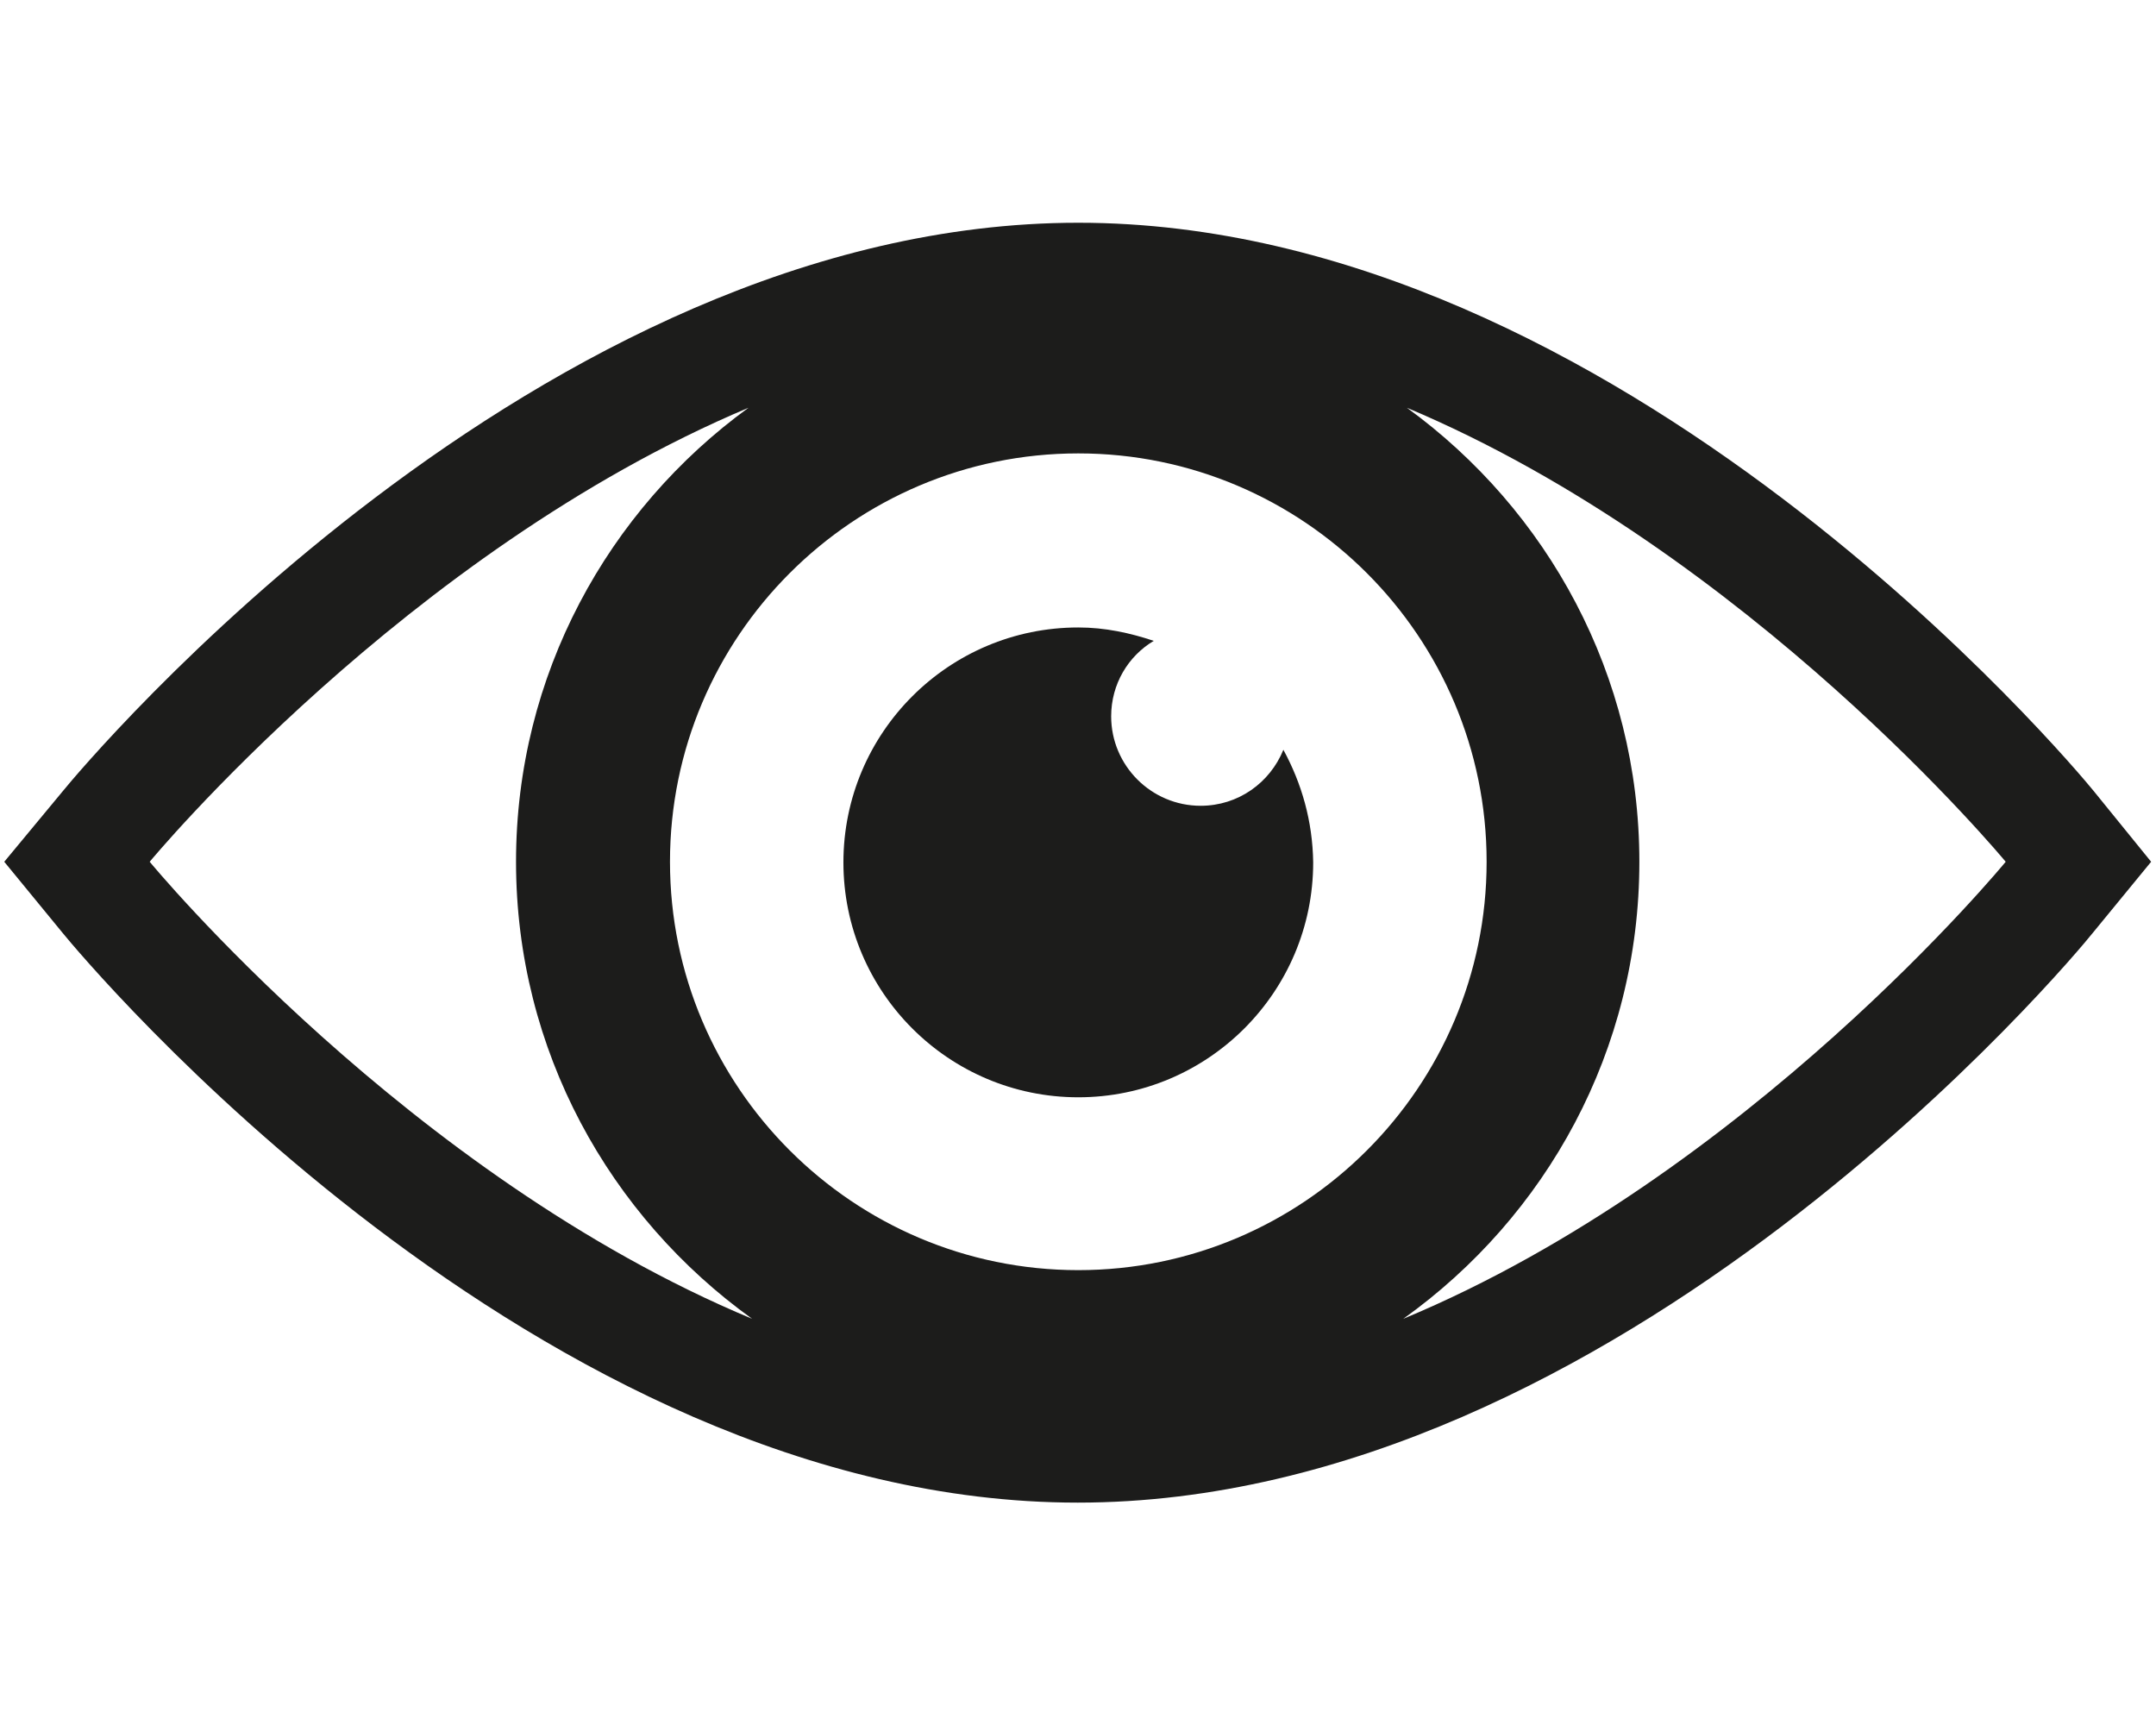 <?xml version="1.0" encoding="utf-8"?>
<!-- Generator: Adobe Illustrator 27.6.1, SVG Export Plug-In . SVG Version: 6.00 Build 0)  -->
<svg version="1.1" xmlns="http://www.w3.org/2000/svg" xmlns:xlink="http://www.w3.org/1999/xlink" x="0px" y="0px"
	 viewBox="0 0 35.43 28.35" style="enable-background:new 0 0 35.43 28.35;" xml:space="preserve">
<style type="text/css">
	.st0{display:none;}
	.st1{display:inline;fill:#A3A3A3;stroke:#FFFFFF;stroke-width:2.519;}
	.st2{display:inline;fill:#FFFFFF;}
	.st3{display:inline;}
	.st4{fill:#FFFFFF;}
	.st5{fill:#1C1C1B;}
	.st6{display:inline;fill:#FFFFFF;stroke:#1C1C1B;stroke-width:2.317;}
	.st7{display:inline;fill:#FFFFFF;stroke:#1C1C1B;stroke-width:1.887;stroke-linejoin:round;stroke-miterlimit:10;}
	.st8{display:inline;fill:none;stroke:#1C1C1B;stroke-width:2.586;}
	.st9{display:inline;fill:#181815;}
	
		.st10{clip-path:url(#SVGID_00000155137363484133188290000005144908542294101136_);fill:none;stroke:#E1E1E1;stroke-width:90.53;stroke-miterlimit:10;}
	.st11{clip-path:url(#SVGID_00000155137363484133188290000005144908542294101136_);}
	
		.st12{clip-path:url(#SVGID_00000132779783928373996440000008232144015047458439_);fill:none;stroke:#FDE9FD;stroke-width:90.53;stroke-miterlimit:10;}
	
		.st13{clip-path:url(#SVGID_00000155137363484133188290000005144908542294101136_);fill:none;stroke:#D7FAFC;stroke-width:90.53;stroke-miterlimit:10;}
	
		.st14{clip-path:url(#SVGID_00000119113985524110613180000018418827471006254481_);fill:none;stroke:#D7FAFC;stroke-width:90.53;stroke-miterlimit:10;}
	
		.st15{clip-path:url(#SVGID_00000119113985524110613180000018418827471006254481_);fill:none;stroke:#E7FCDB;stroke-width:90.53;stroke-miterlimit:10;}
	
		.st16{clip-path:url(#SVGID_00000119113985524110613180000018418827471006254481_);fill:none;stroke:#FDEDD7;stroke-width:90.53;stroke-miterlimit:10;}
	.st17{clip-path:url(#SVGID_00000003077930271343192920000009227158481731034044_);}
	.st18{clip-path:url(#SVGID_00000019667536179612117170000001674186533757789843_);fill:#FFFFFF;}
	.st19{clip-path:url(#SVGID_00000019667536179612117170000001674186533757789843_);fill:none;stroke:#1C1C1B;stroke-width:2.743;}
	
		.st20{clip-path:url(#SVGID_00000021809108057724404470000003678855314831214213_);fill:none;stroke:#E1E1E1;stroke-width:90.53;stroke-miterlimit:10;}
	.st21{clip-path:url(#SVGID_00000021809108057724404470000003678855314831214213_);}
	
		.st22{clip-path:url(#SVGID_00000017509640524911023920000017060463765132858250_);fill:none;stroke:#FDE9FD;stroke-width:90.53;stroke-miterlimit:10;}
	
		.st23{clip-path:url(#SVGID_00000021809108057724404470000003678855314831214213_);fill:none;stroke:#D7FAFC;stroke-width:90.53;stroke-miterlimit:10;}
	
		.st24{clip-path:url(#SVGID_00000080888777931637949410000004376285108751466624_);fill:none;stroke:#D7FAFC;stroke-width:90.53;stroke-miterlimit:10;}
	
		.st25{clip-path:url(#SVGID_00000080888777931637949410000004376285108751466624_);fill:none;stroke:#E7FCDB;stroke-width:90.53;stroke-miterlimit:10;}
	
		.st26{clip-path:url(#SVGID_00000080888777931637949410000004376285108751466624_);fill:none;stroke:#FDEDD7;stroke-width:90.53;stroke-miterlimit:10;}
	.st27{clip-path:url(#SVGID_00000173124710516309437010000016494199804283191736_);}
	.st28{clip-path:url(#SVGID_00000029747958456790652750000015450801626607627694_);fill:#FFFFFF;}
	.st29{clip-path:url(#SVGID_00000029747958456790652750000015450801626607627694_);fill:none;stroke:#1C1C1B;stroke-width:2.743;}
	.st30{display:inline;fill:none;stroke:#1C1C1B;stroke-width:1.148;stroke-miterlimit:10;}
	.st31{display:inline;fill:#1C1C1B;}
	.st32{display:inline;fill:none;stroke:#1C1C1B;stroke-width:1.659;stroke-miterlimit:10;}
	.st33{display:inline;fill:none;stroke:#1C1C1B;stroke-width:2.317;}
	.st34{display:inline;fill:none;stroke:#1C1C1B;stroke-width:2.484;}
	.st35{fill:none;stroke:#1C1C1B;stroke-width:2.529;}
	.st36{fill:none;stroke:#1C1C1B;stroke-width:2.822;}
	.st37{fill:none;stroke:#1C1C1B;stroke-width:2.533;}
	.st38{fill:none;stroke:#1C1C1B;stroke-width:2.827;}
	.st39{fill:#F2FFF2;}
	.st40{fill:#D9FFD9;}
	.st41{fill:#00FF00;}
	.st42{fill:#C7FFC7;}
	.st43{clip-path:url(#SVGID_00000031204851307089272360000007873411873736199352_);fill:#FFFFFF;}
	.st44{clip-path:url(#SVGID_00000031204851307089272360000007873411873736199352_);fill:none;stroke:#000000;stroke-width:2.736;}
	.st45{fill:none;stroke:#000000;stroke-width:2.736;}
	.st46{fill:none;stroke:#000000;stroke-width:1.368;}
	.st47{display:inline;fill:#1D1D1B;}
	.st48{fill:#FFFFFF;stroke:#1C1C1B;stroke-width:2.317;}
	.st49{fill:#FFFFFF;stroke:#1C1C1B;stroke-width:1.887;stroke-linejoin:round;stroke-miterlimit:10;}
	.st50{fill:none;stroke:#1C1C1B;stroke-width:2.586;}
	.st51{fill:#181815;}
	
		.st52{clip-path:url(#SVGID_00000117677536708342020370000006978295792403166885_);fill:none;stroke:#E1E1E1;stroke-width:90.53;stroke-miterlimit:10;}
	.st53{clip-path:url(#SVGID_00000117677536708342020370000006978295792403166885_);}
	
		.st54{clip-path:url(#SVGID_00000041976915772397101600000001959271484223508631_);fill:none;stroke:#FDE9FD;stroke-width:90.53;stroke-miterlimit:10;}
	
		.st55{clip-path:url(#SVGID_00000117677536708342020370000006978295792403166885_);fill:none;stroke:#D7FAFC;stroke-width:90.53;stroke-miterlimit:10;}
	
		.st56{clip-path:url(#SVGID_00000042702458999555227910000008391512631589597607_);fill:none;stroke:#D7FAFC;stroke-width:90.53;stroke-miterlimit:10;}
	
		.st57{clip-path:url(#SVGID_00000042702458999555227910000008391512631589597607_);fill:none;stroke:#E7FCDB;stroke-width:90.53;stroke-miterlimit:10;}
	
		.st58{clip-path:url(#SVGID_00000042702458999555227910000008391512631589597607_);fill:none;stroke:#FDEDD7;stroke-width:90.53;stroke-miterlimit:10;}
	.st59{clip-path:url(#SVGID_00000009591764189038383480000002582235995351030462_);}
	.st60{clip-path:url(#SVGID_00000169525381124724051120000000856177506308413104_);fill:#FFFFFF;}
	.st61{clip-path:url(#SVGID_00000169525381124724051120000000856177506308413104_);fill:none;stroke:#1C1C1B;stroke-width:2.743;}
	
		.st62{clip-path:url(#SVGID_00000134246170315350923670000000017009037260420486_);fill:none;stroke:#E1E1E1;stroke-width:90.53;stroke-miterlimit:10;}
	.st63{clip-path:url(#SVGID_00000134246170315350923670000000017009037260420486_);}
	
		.st64{clip-path:url(#SVGID_00000064341368270113052160000004868129961937039545_);fill:none;stroke:#FDE9FD;stroke-width:90.53;stroke-miterlimit:10;}
	
		.st65{clip-path:url(#SVGID_00000134246170315350923670000000017009037260420486_);fill:none;stroke:#D7FAFC;stroke-width:90.53;stroke-miterlimit:10;}
	
		.st66{clip-path:url(#SVGID_00000113337967667118105810000008989097182296895909_);fill:none;stroke:#D7FAFC;stroke-width:90.53;stroke-miterlimit:10;}
	
		.st67{clip-path:url(#SVGID_00000113337967667118105810000008989097182296895909_);fill:none;stroke:#E7FCDB;stroke-width:90.53;stroke-miterlimit:10;}
	
		.st68{clip-path:url(#SVGID_00000113337967667118105810000008989097182296895909_);fill:none;stroke:#FDEDD7;stroke-width:90.53;stroke-miterlimit:10;}
	.st69{clip-path:url(#SVGID_00000028314658920476797340000004033595264277955733_);}
	.st70{clip-path:url(#SVGID_00000159441720016005808820000010239719675260853164_);fill:#FFFFFF;}
	.st71{clip-path:url(#SVGID_00000159441720016005808820000010239719675260853164_);fill:none;stroke:#1C1C1B;stroke-width:2.743;}
	.st72{fill:none;stroke:#1C1C1B;stroke-width:1.148;stroke-miterlimit:10;}
	.st73{fill:none;stroke:#1C1C1B;stroke-width:1.659;stroke-miterlimit:10;}
	.st74{fill:none;stroke:#1C1C1B;stroke-width:2.317;}
	.st75{fill:none;stroke:#1C1C1B;stroke-width:2.484;}
	.st76{clip-path:url(#SVGID_00000150078883482010278570000009729309363482635397_);fill:#FFFFFF;}
	.st77{clip-path:url(#SVGID_00000150078883482010278570000009729309363482635397_);fill:none;stroke:#000000;stroke-width:2.736;}
	.st78{fill:#1D1D1B;}
</style>
<g id="Ebene_2" class="st0">
	<rect x="-114.01" y="-125.3" class="st1" width="229.78" height="183.68"/>
</g>
<g id="Version_1" class="st0">
	<g class="st3">
		<g>
			<path class="st5" d="M17.72,23.39c-5.09,0-9.23-4.14-9.23-9.23c0-5.09,4.14-9.23,9.23-9.23s9.23,4.14,9.23,9.23
				C26.95,19.25,22.81,23.39,17.72,23.39z M17.72,7.45c-3.7,0-6.71,3.01-6.71,6.71c0,3.7,3.01,6.71,6.71,6.71s6.71-3.01,6.71-6.71
				C24.43,10.46,21.42,7.45,17.72,7.45z"/>
		</g>
		<path class="st5" d="M17.72,5.51c8.13,0,15.26,8.65,15.26,8.65s-7.13,8.68-15.26,8.68c-8.13,0-15.26-8.68-15.26-8.68
			S9.59,5.51,17.72,5.51 M17.72,3.66c-8.9,0-16.37,8.95-16.68,9.33l-0.97,1.17l0.96,1.17c0.31,0.38,7.78,9.36,16.68,9.36
			s16.37-8.97,16.68-9.36l0.96-1.17l-0.97-1.17C34.08,12.61,26.61,3.66,17.72,3.66L17.72,3.66z"/>
		<g>
			<path class="st5" d="M21.09,12.32c-0.22,0.54-0.74,0.92-1.36,0.92c-0.81,0-1.47-0.66-1.47-1.47c0-0.53,0.28-0.99,0.7-1.24
				c-0.39-0.13-0.8-0.22-1.24-0.22c-2.13,0-3.86,1.73-3.86,3.86c0,2.13,1.73,3.86,3.86,3.86c2.13,0,3.86-1.73,3.86-3.86
				C21.57,13.49,21.39,12.87,21.09,12.32z"/>
		</g>
	</g>
</g>
<g id="Version_2">
	<g>
		<path class="st5" d="M34.4,12.99c-0.31-0.38-7.78-9.33-16.68-9.33c-8.9,0-16.37,8.95-16.68,9.33l-0.97,1.17l0.96,1.17
			c0.31,0.38,7.78,9.36,16.68,9.36s16.37-8.97,16.68-9.36l0.96-1.17L34.4,12.99z M17.72,20.87c-3.7,0-6.71-3.01-6.71-6.71
			c0-3.7,3.01-6.71,6.71-6.71s6.71,3.01,6.71,6.71C24.43,17.86,21.42,20.87,17.72,20.87z M2.46,14.16c0,0,4.21-5.09,9.84-7.46
			c-2.31,1.68-3.82,4.39-3.82,7.46c0,3.1,1.54,5.83,3.88,7.51C6.7,19.31,2.46,14.16,2.46,14.16z M23.06,21.67
			c2.35-1.68,3.88-4.41,3.88-7.51c0-3.07-1.51-5.78-3.82-7.46c5.63,2.37,9.84,7.46,9.84,7.46S28.73,19.31,23.06,21.67z"/>
		<g>
			<path class="st5" d="M21.09,12.32c-0.22,0.54-0.74,0.92-1.36,0.92c-0.81,0-1.47-0.66-1.47-1.47c0-0.53,0.28-0.99,0.7-1.24
				c-0.39-0.13-0.8-0.22-1.24-0.22c-2.13,0-3.86,1.73-3.86,3.86c0,2.13,1.73,3.86,3.86,3.86c2.13,0,3.86-1.73,3.86-3.86
				C21.57,13.49,21.39,12.87,21.09,12.32z"/>
		</g>
	</g>
</g>
</svg>
